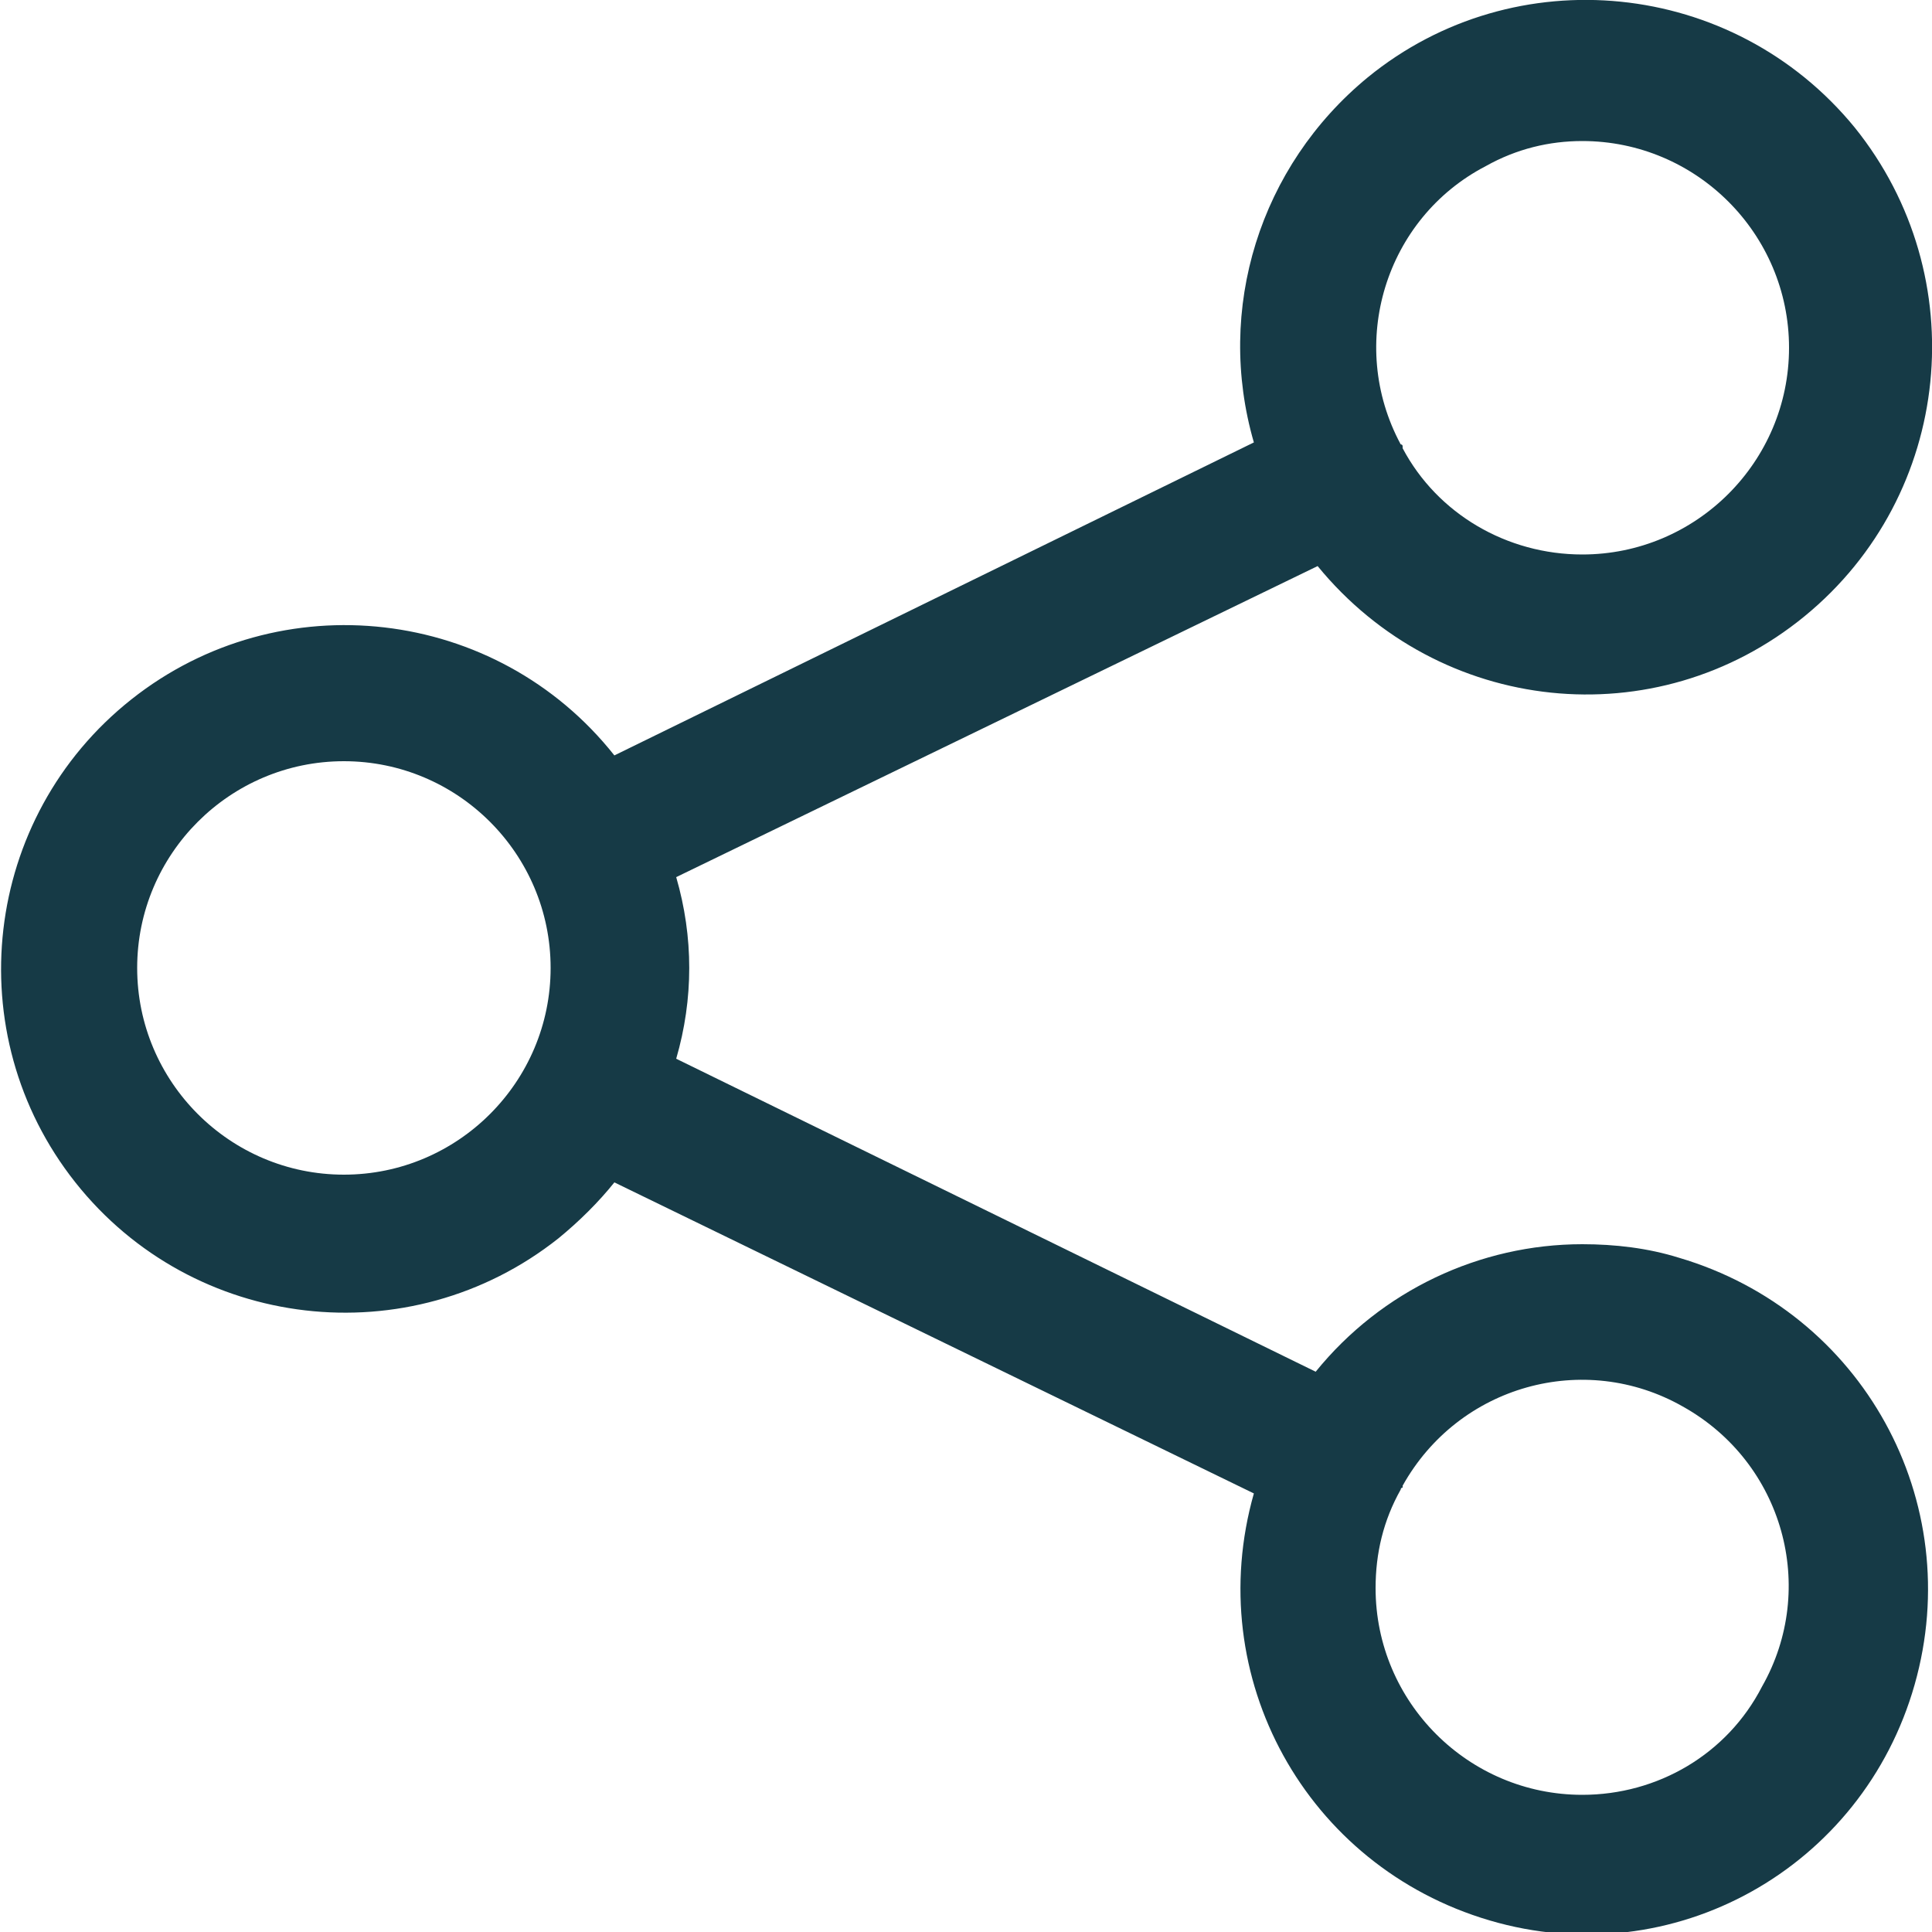 <svg enable-background="new 0 0 100 100" viewBox="0 0 100 100" xmlns="http://www.w3.org/2000/svg"><path d="m81.9 64.4c-5.3 0-10.4 2.4-13.8 6.6l-33.1-16.2c.9-3.1.9-6.3 0-9.4l33.2-16.1c6.3 7.7 17.5 8.9 25.2 2.6s8.8-17.6 2.6-25.3c-6.3-7.7-17.6-8.8-25.2-2.6-5.6 4.6-7.9 12-5.9 18.9l-33.1 16.2c-6.1-7.7-17.3-9-25-2.9s-9 17.3-2.9 25 17.3 9 25 2.9c1.1-.9 2.1-1.9 2.9-2.9l33.1 16.1c-2.7 9.5 2.7 19.3 12.2 22.1s19.3-2.7 22-12.2-2.7-19.3-12.2-22.1c-1.6-.5-3.3-.7-5-.7zm0-57.1c5.9 0 10.7 4.8 10.7 10.7s-4.8 10.7-10.7 10.7c-3.9 0-7.5-2.1-9.3-5.5 0 0 0 0 0-.1s-.1-.1-.1-.1c-2.8-5.2-.8-11.7 4.4-14.4 1.6-.9 3.3-1.3 5-1.3zm-64.1 53.5c-5.9 0-10.7-4.8-10.7-10.7s4.8-10.7 10.7-10.7 10.7 4.8 10.7 10.7-4.8 10.7-10.7 10.7zm64.1 32.1c-5.9 0-10.7-4.8-10.7-10.7 0-1.8.4-3.5 1.3-5.1 0 0 0-.1.1-.1 0 0 0 0 0-.1 2.9-5.2 9.4-7 14.5-4.1 5.2 2.9 7 9.4 4.1 14.5-1.8 3.5-5.4 5.6-9.3 5.6z" fill="#163a46"/></svg>